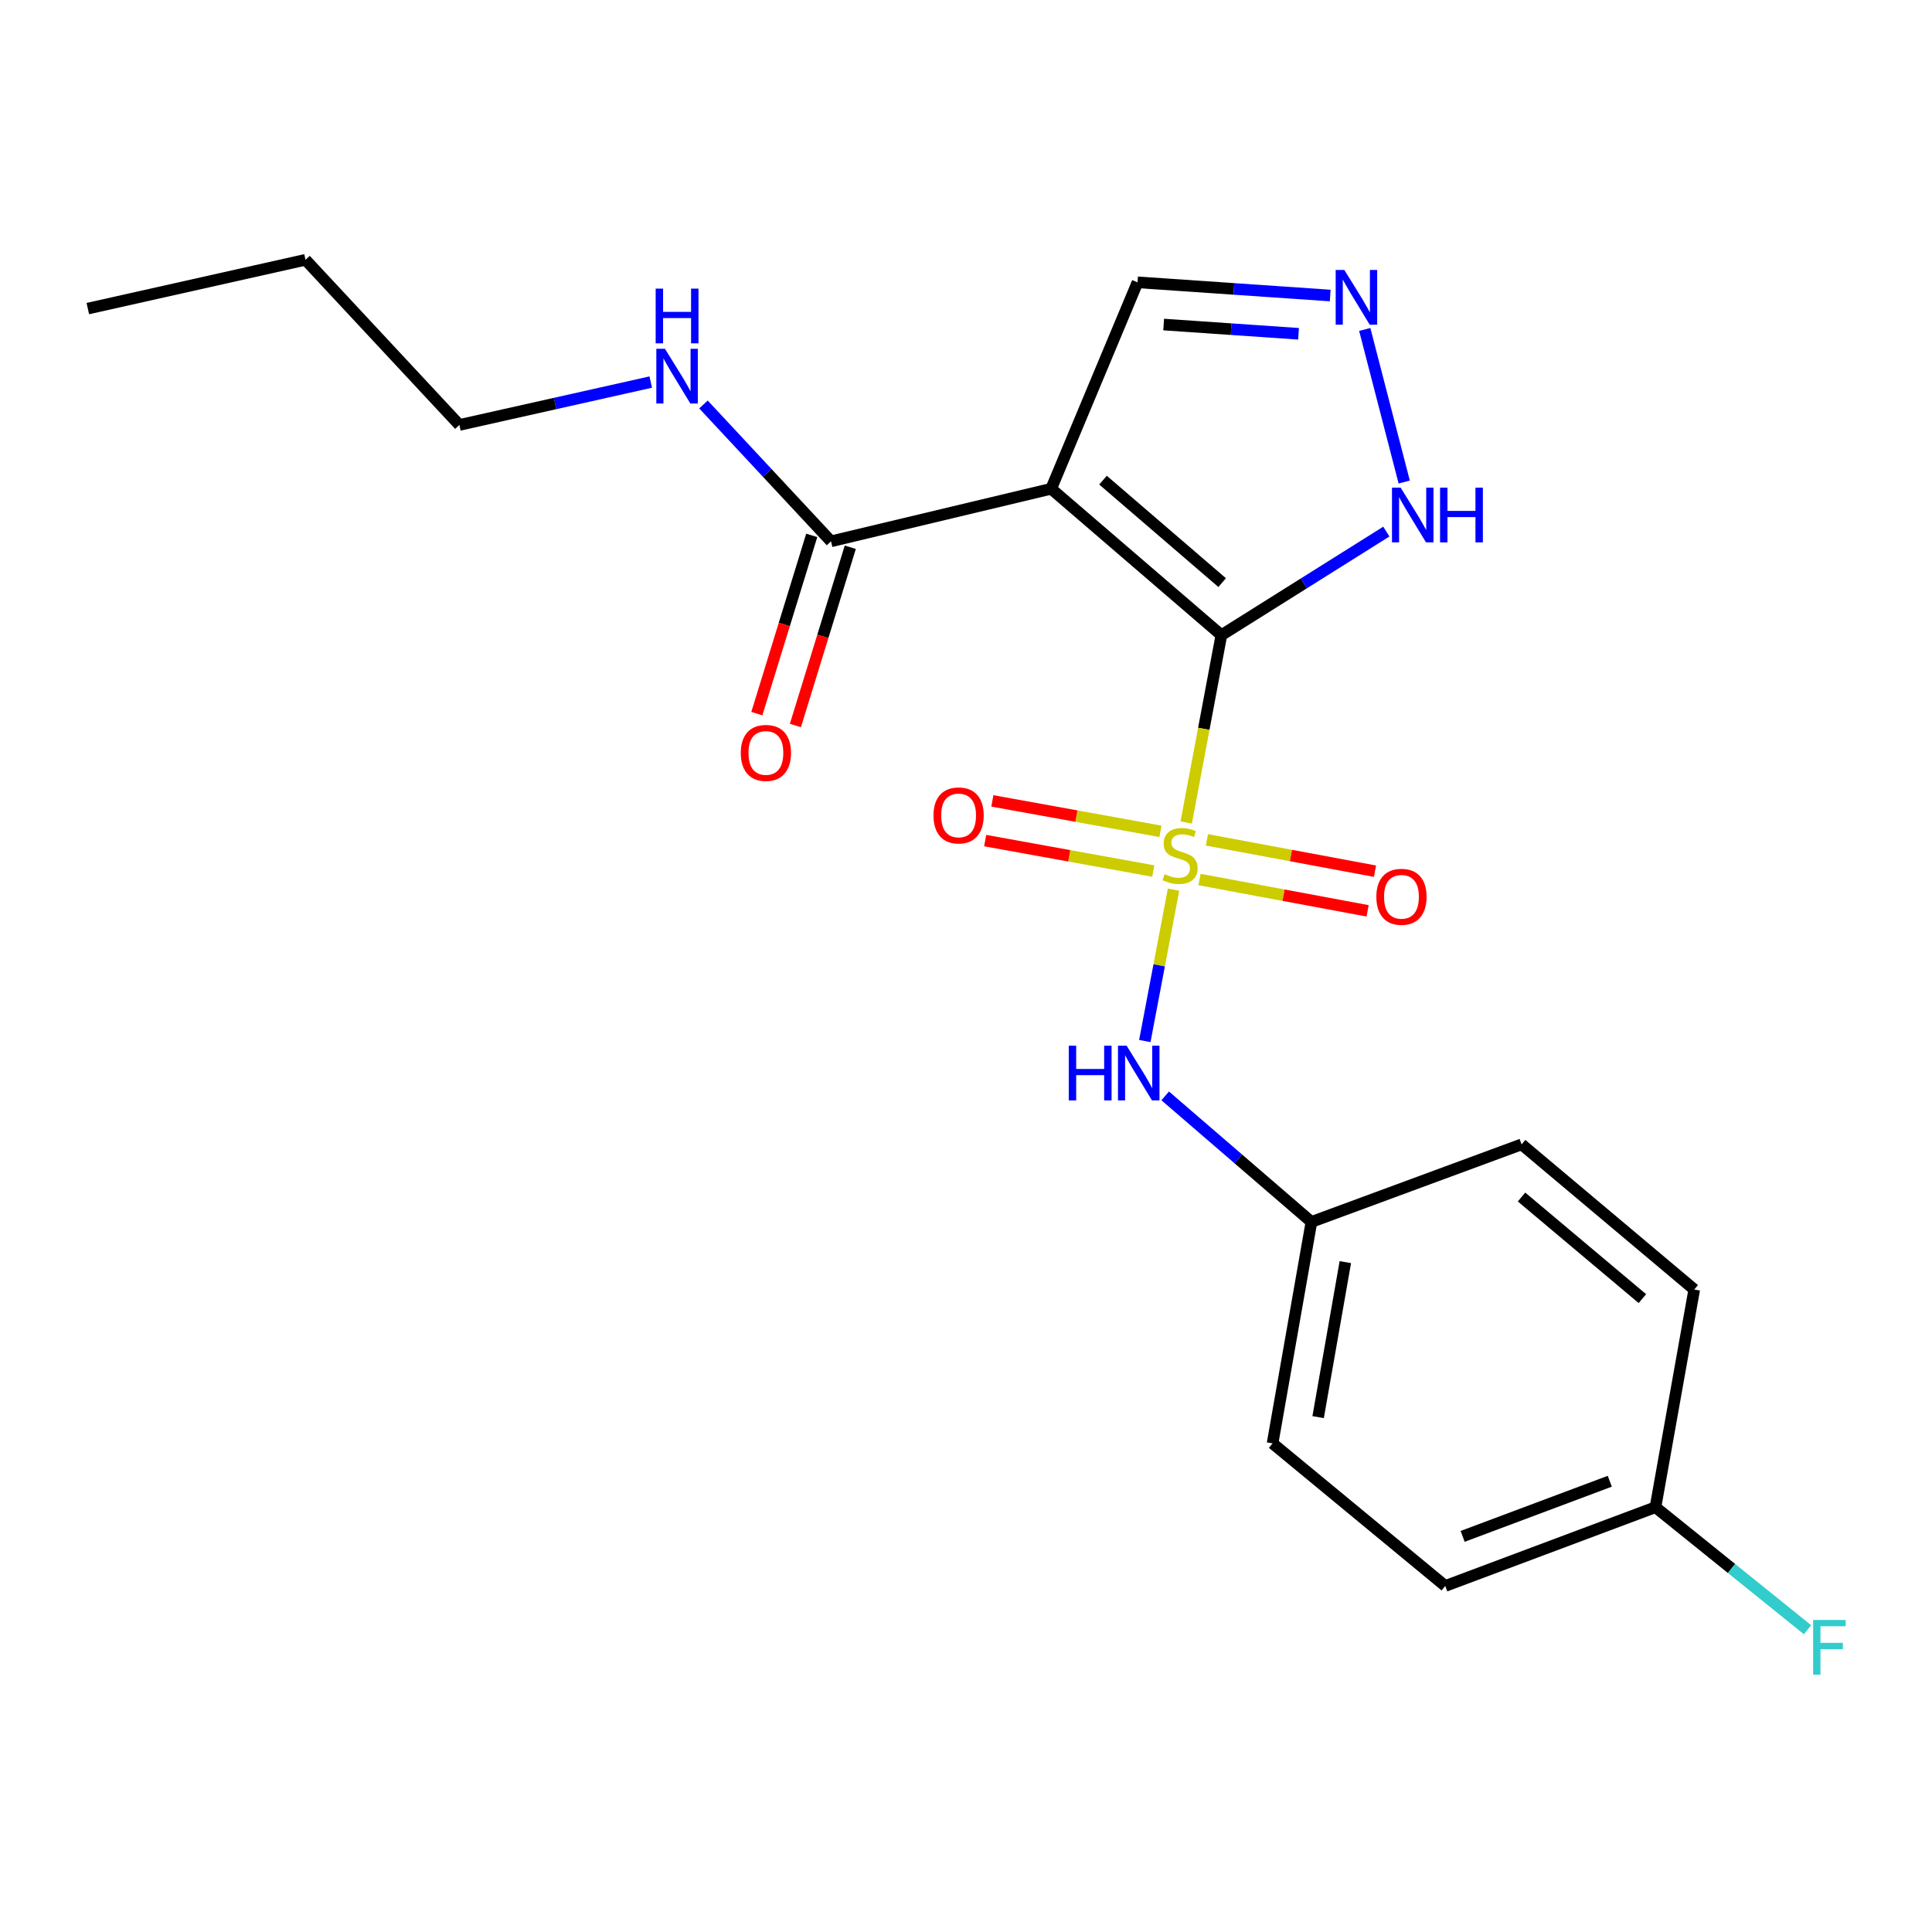 <?xml version='1.0' encoding='iso-8859-1'?>
<svg version='1.1' baseProfile='full'
              xmlns='http://www.w3.org/2000/svg'
                      xmlns:rdkit='http://www.rdkit.org/xml'
                      xmlns:xlink='http://www.w3.org/1999/xlink'
                  xml:space='preserve'
width='1000px' height='1000px' viewBox='0 0 1000 1000'>
<!-- END OF HEADER -->
<rect style='opacity:1.0;fill:#FFFFFF;stroke:none' width='1000' height='1000' x='0' y='0'> </rect>
<path class='bond-0' d='M 632.182,328.762 L 623.083,377.241' style='fill:none;fill-rule:evenodd;stroke:#000000;stroke-width:6px;stroke-linecap:butt;stroke-linejoin:miter;stroke-opacity:1' />
<path class='bond-0' d='M 623.083,377.241 L 613.984,425.721' style='fill:none;fill-rule:evenodd;stroke:#CCCC00;stroke-width:6px;stroke-linecap:butt;stroke-linejoin:miter;stroke-opacity:1' />
<path class='bond-1' d='M 632.182,328.762 L 544.085,252.984' style='fill:none;fill-rule:evenodd;stroke:#000000;stroke-width:6px;stroke-linecap:butt;stroke-linejoin:miter;stroke-opacity:1' />
<path class='bond-1' d='M 632.584,301.564 L 570.916,248.52' style='fill:none;fill-rule:evenodd;stroke:#000000;stroke-width:6px;stroke-linecap:butt;stroke-linejoin:miter;stroke-opacity:1' />
<path class='bond-2' d='M 632.182,328.762 L 674.874,301.955' style='fill:none;fill-rule:evenodd;stroke:#000000;stroke-width:6px;stroke-linecap:butt;stroke-linejoin:miter;stroke-opacity:1' />
<path class='bond-2' d='M 674.874,301.955 L 717.567,275.149' style='fill:none;fill-rule:evenodd;stroke:#0000FF;stroke-width:6px;stroke-linecap:butt;stroke-linejoin:miter;stroke-opacity:1' />
<path class='bond-4' d='M 607.422,460.488 L 599.989,499.666' style='fill:none;fill-rule:evenodd;stroke:#CCCC00;stroke-width:6px;stroke-linecap:butt;stroke-linejoin:miter;stroke-opacity:1' />
<path class='bond-4' d='M 599.989,499.666 L 592.555,538.844' style='fill:none;fill-rule:evenodd;stroke:#0000FF;stroke-width:6px;stroke-linecap:butt;stroke-linejoin:miter;stroke-opacity:1' />
<path class='bond-6' d='M 620.872,455.24 L 664.372,463.346' style='fill:none;fill-rule:evenodd;stroke:#CCCC00;stroke-width:6px;stroke-linecap:butt;stroke-linejoin:miter;stroke-opacity:1' />
<path class='bond-6' d='M 664.372,463.346 L 707.873,471.453' style='fill:none;fill-rule:evenodd;stroke:#FF0000;stroke-width:6px;stroke-linecap:butt;stroke-linejoin:miter;stroke-opacity:1' />
<path class='bond-6' d='M 624.697,434.712 L 668.198,442.818' style='fill:none;fill-rule:evenodd;stroke:#CCCC00;stroke-width:6px;stroke-linecap:butt;stroke-linejoin:miter;stroke-opacity:1' />
<path class='bond-6' d='M 668.198,442.818 L 711.699,450.925' style='fill:none;fill-rule:evenodd;stroke:#FF0000;stroke-width:6px;stroke-linecap:butt;stroke-linejoin:miter;stroke-opacity:1' />
<path class='bond-7' d='M 600.658,430.295 L 557.149,422.417' style='fill:none;fill-rule:evenodd;stroke:#CCCC00;stroke-width:6px;stroke-linecap:butt;stroke-linejoin:miter;stroke-opacity:1' />
<path class='bond-7' d='M 557.149,422.417 L 513.641,414.539' style='fill:none;fill-rule:evenodd;stroke:#FF0000;stroke-width:6px;stroke-linecap:butt;stroke-linejoin:miter;stroke-opacity:1' />
<path class='bond-7' d='M 596.938,450.843 L 553.429,442.965' style='fill:none;fill-rule:evenodd;stroke:#CCCC00;stroke-width:6px;stroke-linecap:butt;stroke-linejoin:miter;stroke-opacity:1' />
<path class='bond-7' d='M 553.429,442.965 L 509.92,435.086' style='fill:none;fill-rule:evenodd;stroke:#FF0000;stroke-width:6px;stroke-linecap:butt;stroke-linejoin:miter;stroke-opacity:1' />
<path class='bond-3' d='M 544.085,252.984 L 430.129,280.189' style='fill:none;fill-rule:evenodd;stroke:#000000;stroke-width:6px;stroke-linecap:butt;stroke-linejoin:miter;stroke-opacity:1' />
<path class='bond-8' d='M 544.085,252.984 L 588.783,146.129' style='fill:none;fill-rule:evenodd;stroke:#000000;stroke-width:6px;stroke-linecap:butt;stroke-linejoin:miter;stroke-opacity:1' />
<path class='bond-5' d='M 726.816,249.499 L 706.39,170.518' style='fill:none;fill-rule:evenodd;stroke:#0000FF;stroke-width:6px;stroke-linecap:butt;stroke-linejoin:miter;stroke-opacity:1' />
<path class='bond-9' d='M 420.151,277.116 L 405.946,323.246' style='fill:none;fill-rule:evenodd;stroke:#000000;stroke-width:6px;stroke-linecap:butt;stroke-linejoin:miter;stroke-opacity:1' />
<path class='bond-9' d='M 405.946,323.246 L 391.741,369.376' style='fill:none;fill-rule:evenodd;stroke:#FF0000;stroke-width:6px;stroke-linecap:butt;stroke-linejoin:miter;stroke-opacity:1' />
<path class='bond-9' d='M 440.107,283.261 L 425.903,329.391' style='fill:none;fill-rule:evenodd;stroke:#000000;stroke-width:6px;stroke-linecap:butt;stroke-linejoin:miter;stroke-opacity:1' />
<path class='bond-9' d='M 425.903,329.391 L 411.698,375.521' style='fill:none;fill-rule:evenodd;stroke:#FF0000;stroke-width:6px;stroke-linecap:butt;stroke-linejoin:miter;stroke-opacity:1' />
<path class='bond-10' d='M 430.129,280.189 L 397.122,244.774' style='fill:none;fill-rule:evenodd;stroke:#000000;stroke-width:6px;stroke-linecap:butt;stroke-linejoin:miter;stroke-opacity:1' />
<path class='bond-10' d='M 397.122,244.774 L 364.115,209.36' style='fill:none;fill-rule:evenodd;stroke:#0000FF;stroke-width:6px;stroke-linecap:butt;stroke-linejoin:miter;stroke-opacity:1' />
<path class='bond-11' d='M 603.1,567.222 L 640.947,599.848' style='fill:none;fill-rule:evenodd;stroke:#0000FF;stroke-width:6px;stroke-linecap:butt;stroke-linejoin:miter;stroke-opacity:1' />
<path class='bond-11' d='M 640.947,599.848 L 678.794,632.473' style='fill:none;fill-rule:evenodd;stroke:#000000;stroke-width:6px;stroke-linecap:butt;stroke-linejoin:miter;stroke-opacity:1' />
<path class='bond-21' d='M 688.51,152.959 L 638.646,149.544' style='fill:none;fill-rule:evenodd;stroke:#0000FF;stroke-width:6px;stroke-linecap:butt;stroke-linejoin:miter;stroke-opacity:1' />
<path class='bond-21' d='M 638.646,149.544 L 588.783,146.129' style='fill:none;fill-rule:evenodd;stroke:#000000;stroke-width:6px;stroke-linecap:butt;stroke-linejoin:miter;stroke-opacity:1' />
<path class='bond-21' d='M 672.124,172.768 L 637.219,170.377' style='fill:none;fill-rule:evenodd;stroke:#0000FF;stroke-width:6px;stroke-linecap:butt;stroke-linejoin:miter;stroke-opacity:1' />
<path class='bond-21' d='M 637.219,170.377 L 602.315,167.986' style='fill:none;fill-rule:evenodd;stroke:#000000;stroke-width:6px;stroke-linecap:butt;stroke-linejoin:miter;stroke-opacity:1' />
<path class='bond-18' d='M 336.827,197.756 L 287.301,208.856' style='fill:none;fill-rule:evenodd;stroke:#0000FF;stroke-width:6px;stroke-linecap:butt;stroke-linejoin:miter;stroke-opacity:1' />
<path class='bond-18' d='M 287.301,208.856 L 237.774,219.957' style='fill:none;fill-rule:evenodd;stroke:#000000;stroke-width:6px;stroke-linecap:butt;stroke-linejoin:miter;stroke-opacity:1' />
<path class='bond-14' d='M 678.794,632.473 L 787.576,592.323' style='fill:none;fill-rule:evenodd;stroke:#000000;stroke-width:6px;stroke-linecap:butt;stroke-linejoin:miter;stroke-opacity:1' />
<path class='bond-15' d='M 678.794,632.473 L 658.679,747.09' style='fill:none;fill-rule:evenodd;stroke:#000000;stroke-width:6px;stroke-linecap:butt;stroke-linejoin:miter;stroke-opacity:1' />
<path class='bond-15' d='M 696.344,653.276 L 682.263,733.507' style='fill:none;fill-rule:evenodd;stroke:#000000;stroke-width:6px;stroke-linecap:butt;stroke-linejoin:miter;stroke-opacity:1' />
<path class='bond-12' d='M 856.868,780.13 L 748.063,820.895' style='fill:none;fill-rule:evenodd;stroke:#000000;stroke-width:6px;stroke-linecap:butt;stroke-linejoin:miter;stroke-opacity:1' />
<path class='bond-12' d='M 833.221,766.69 L 757.058,795.226' style='fill:none;fill-rule:evenodd;stroke:#000000;stroke-width:6px;stroke-linecap:butt;stroke-linejoin:miter;stroke-opacity:1' />
<path class='bond-13' d='M 856.868,780.13 L 896.225,811.838' style='fill:none;fill-rule:evenodd;stroke:#000000;stroke-width:6px;stroke-linecap:butt;stroke-linejoin:miter;stroke-opacity:1' />
<path class='bond-13' d='M 896.225,811.838 L 935.581,843.546' style='fill:none;fill-rule:evenodd;stroke:#33CCCC;stroke-width:6px;stroke-linecap:butt;stroke-linejoin:miter;stroke-opacity:1' />
<path class='bond-22' d='M 856.868,780.13 L 876.938,667.45' style='fill:none;fill-rule:evenodd;stroke:#000000;stroke-width:6px;stroke-linecap:butt;stroke-linejoin:miter;stroke-opacity:1' />
<path class='bond-16' d='M 787.576,592.323 L 876.938,667.45' style='fill:none;fill-rule:evenodd;stroke:#000000;stroke-width:6px;stroke-linecap:butt;stroke-linejoin:miter;stroke-opacity:1' />
<path class='bond-16' d='M 787.543,619.575 L 850.096,672.165' style='fill:none;fill-rule:evenodd;stroke:#000000;stroke-width:6px;stroke-linecap:butt;stroke-linejoin:miter;stroke-opacity:1' />
<path class='bond-17' d='M 658.679,747.09 L 748.063,820.895' style='fill:none;fill-rule:evenodd;stroke:#000000;stroke-width:6px;stroke-linecap:butt;stroke-linejoin:miter;stroke-opacity:1' />
<path class='bond-19' d='M 237.774,219.957 L 158.134,134.47' style='fill:none;fill-rule:evenodd;stroke:#000000;stroke-width:6px;stroke-linecap:butt;stroke-linejoin:miter;stroke-opacity:1' />
<path class='bond-20' d='M 158.134,134.47 L 45.455,159.725' style='fill:none;fill-rule:evenodd;stroke:#000000;stroke-width:6px;stroke-linecap:butt;stroke-linejoin:miter;stroke-opacity:1' />
<path  class='atom-1' d='M 602.79 452.461
Q 603.11 452.581, 604.43 453.141
Q 605.75 453.701, 607.19 454.061
Q 608.67 454.381, 610.11 454.381
Q 612.79 454.381, 614.35 453.101
Q 615.91 451.781, 615.91 449.501
Q 615.91 447.941, 615.11 446.981
Q 614.35 446.021, 613.15 445.501
Q 611.95 444.981, 609.95 444.381
Q 607.43 443.621, 605.91 442.901
Q 604.43 442.181, 603.35 440.661
Q 602.31 439.141, 602.31 436.581
Q 602.31 433.021, 604.71 430.821
Q 607.15 428.621, 611.95 428.621
Q 615.23 428.621, 618.95 430.181
L 618.03 433.261
Q 614.63 431.861, 612.07 431.861
Q 609.31 431.861, 607.79 433.021
Q 606.27 434.141, 606.31 436.101
Q 606.31 437.621, 607.07 438.541
Q 607.87 439.461, 608.99 439.981
Q 610.15 440.501, 612.07 441.101
Q 614.63 441.901, 616.15 442.701
Q 617.67 443.501, 618.75 445.141
Q 619.87 446.741, 619.87 449.501
Q 619.87 453.421, 617.23 455.541
Q 614.63 457.621, 610.27 457.621
Q 607.75 457.621, 605.83 457.061
Q 603.95 456.541, 601.71 455.621
L 602.79 452.461
' fill='#CCCC00'/>
<path  class='atom-3' d='M 724.971 252.409
L 734.251 267.409
Q 735.171 268.889, 736.651 271.569
Q 738.131 274.249, 738.211 274.409
L 738.211 252.409
L 741.971 252.409
L 741.971 280.729
L 738.091 280.729
L 728.131 264.329
Q 726.971 262.409, 725.731 260.209
Q 724.531 258.009, 724.171 257.329
L 724.171 280.729
L 720.491 280.729
L 720.491 252.409
L 724.971 252.409
' fill='#0000FF'/>
<path  class='atom-3' d='M 745.371 252.409
L 749.211 252.409
L 749.211 264.449
L 763.691 264.449
L 763.691 252.409
L 767.531 252.409
L 767.531 280.729
L 763.691 280.729
L 763.691 267.649
L 749.211 267.649
L 749.211 280.729
L 745.371 280.729
L 745.371 252.409
' fill='#0000FF'/>
<path  class='atom-5' d='M 553.189 541.26
L 557.029 541.26
L 557.029 553.3
L 571.509 553.3
L 571.509 541.26
L 575.349 541.26
L 575.349 569.58
L 571.509 569.58
L 571.509 556.5
L 557.029 556.5
L 557.029 569.58
L 553.189 569.58
L 553.189 541.26
' fill='#0000FF'/>
<path  class='atom-5' d='M 583.149 541.26
L 592.429 556.26
Q 593.349 557.74, 594.829 560.42
Q 596.309 563.1, 596.389 563.26
L 596.389 541.26
L 600.149 541.26
L 600.149 569.58
L 596.269 569.58
L 586.309 553.18
Q 585.149 551.26, 583.909 549.06
Q 582.709 546.86, 582.349 546.18
L 582.349 569.58
L 578.669 569.58
L 578.669 541.26
L 583.149 541.26
' fill='#0000FF'/>
<path  class='atom-6' d='M 695.829 139.73
L 705.109 154.73
Q 706.029 156.21, 707.509 158.89
Q 708.989 161.57, 709.069 161.73
L 709.069 139.73
L 712.829 139.73
L 712.829 168.05
L 708.949 168.05
L 698.989 151.65
Q 697.829 149.73, 696.589 147.53
Q 695.389 145.33, 695.029 144.65
L 695.029 168.05
L 691.349 168.05
L 691.349 139.73
L 695.829 139.73
' fill='#0000FF'/>
<path  class='atom-7' d='M 712.395 464.178
Q 712.395 457.378, 715.755 453.578
Q 719.115 449.778, 725.395 449.778
Q 731.675 449.778, 735.035 453.578
Q 738.395 457.378, 738.395 464.178
Q 738.395 471.058, 734.995 474.978
Q 731.595 478.858, 725.395 478.858
Q 719.155 478.858, 715.755 474.978
Q 712.395 471.098, 712.395 464.178
M 725.395 475.658
Q 729.715 475.658, 732.035 472.778
Q 734.395 469.858, 734.395 464.178
Q 734.395 458.618, 732.035 455.818
Q 729.715 452.978, 725.395 452.978
Q 721.075 452.978, 718.715 455.778
Q 716.395 458.578, 716.395 464.178
Q 716.395 469.898, 718.715 472.778
Q 721.075 475.658, 725.395 475.658
' fill='#FF0000'/>
<path  class='atom-8' d='M 483.173 422.066
Q 483.173 415.266, 486.533 411.466
Q 489.893 407.666, 496.173 407.666
Q 502.453 407.666, 505.813 411.466
Q 509.173 415.266, 509.173 422.066
Q 509.173 428.946, 505.773 432.866
Q 502.373 436.746, 496.173 436.746
Q 489.933 436.746, 486.533 432.866
Q 483.173 428.986, 483.173 422.066
M 496.173 433.546
Q 500.493 433.546, 502.813 430.666
Q 505.173 427.746, 505.173 422.066
Q 505.173 416.506, 502.813 413.706
Q 500.493 410.866, 496.173 410.866
Q 491.853 410.866, 489.493 413.666
Q 487.173 416.466, 487.173 422.066
Q 487.173 427.786, 489.493 430.666
Q 491.853 433.546, 496.173 433.546
' fill='#FF0000'/>
<path  class='atom-10' d='M 383.428 389.712
Q 383.428 382.912, 386.788 379.112
Q 390.148 375.312, 396.428 375.312
Q 402.708 375.312, 406.068 379.112
Q 409.428 382.912, 409.428 389.712
Q 409.428 396.592, 406.028 400.512
Q 402.628 404.392, 396.428 404.392
Q 390.188 404.392, 386.788 400.512
Q 383.428 396.632, 383.428 389.712
M 396.428 401.192
Q 400.748 401.192, 403.068 398.312
Q 405.428 395.392, 405.428 389.712
Q 405.428 384.152, 403.068 381.352
Q 400.748 378.512, 396.428 378.512
Q 392.108 378.512, 389.748 381.312
Q 387.428 384.112, 387.428 389.712
Q 387.428 395.432, 389.748 398.312
Q 392.108 401.192, 396.428 401.192
' fill='#FF0000'/>
<path  class='atom-11' d='M 344.194 180.542
L 353.474 195.542
Q 354.394 197.022, 355.874 199.702
Q 357.354 202.382, 357.434 202.542
L 357.434 180.542
L 361.194 180.542
L 361.194 208.862
L 357.314 208.862
L 347.354 192.462
Q 346.194 190.542, 344.954 188.342
Q 343.754 186.142, 343.394 185.462
L 343.394 208.862
L 339.714 208.862
L 339.714 180.542
L 344.194 180.542
' fill='#0000FF'/>
<path  class='atom-11' d='M 339.374 149.39
L 343.214 149.39
L 343.214 161.43
L 357.694 161.43
L 357.694 149.39
L 361.534 149.39
L 361.534 177.71
L 357.694 177.71
L 357.694 164.63
L 343.214 164.63
L 343.214 177.71
L 339.374 177.71
L 339.374 149.39
' fill='#0000FF'/>
<path  class='atom-14' d='M 938.471 838.499
L 955.311 838.499
L 955.311 841.739
L 942.271 841.739
L 942.271 850.339
L 953.871 850.339
L 953.871 853.619
L 942.271 853.619
L 942.271 866.819
L 938.471 866.819
L 938.471 838.499
' fill='#33CCCC'/>
</svg>
